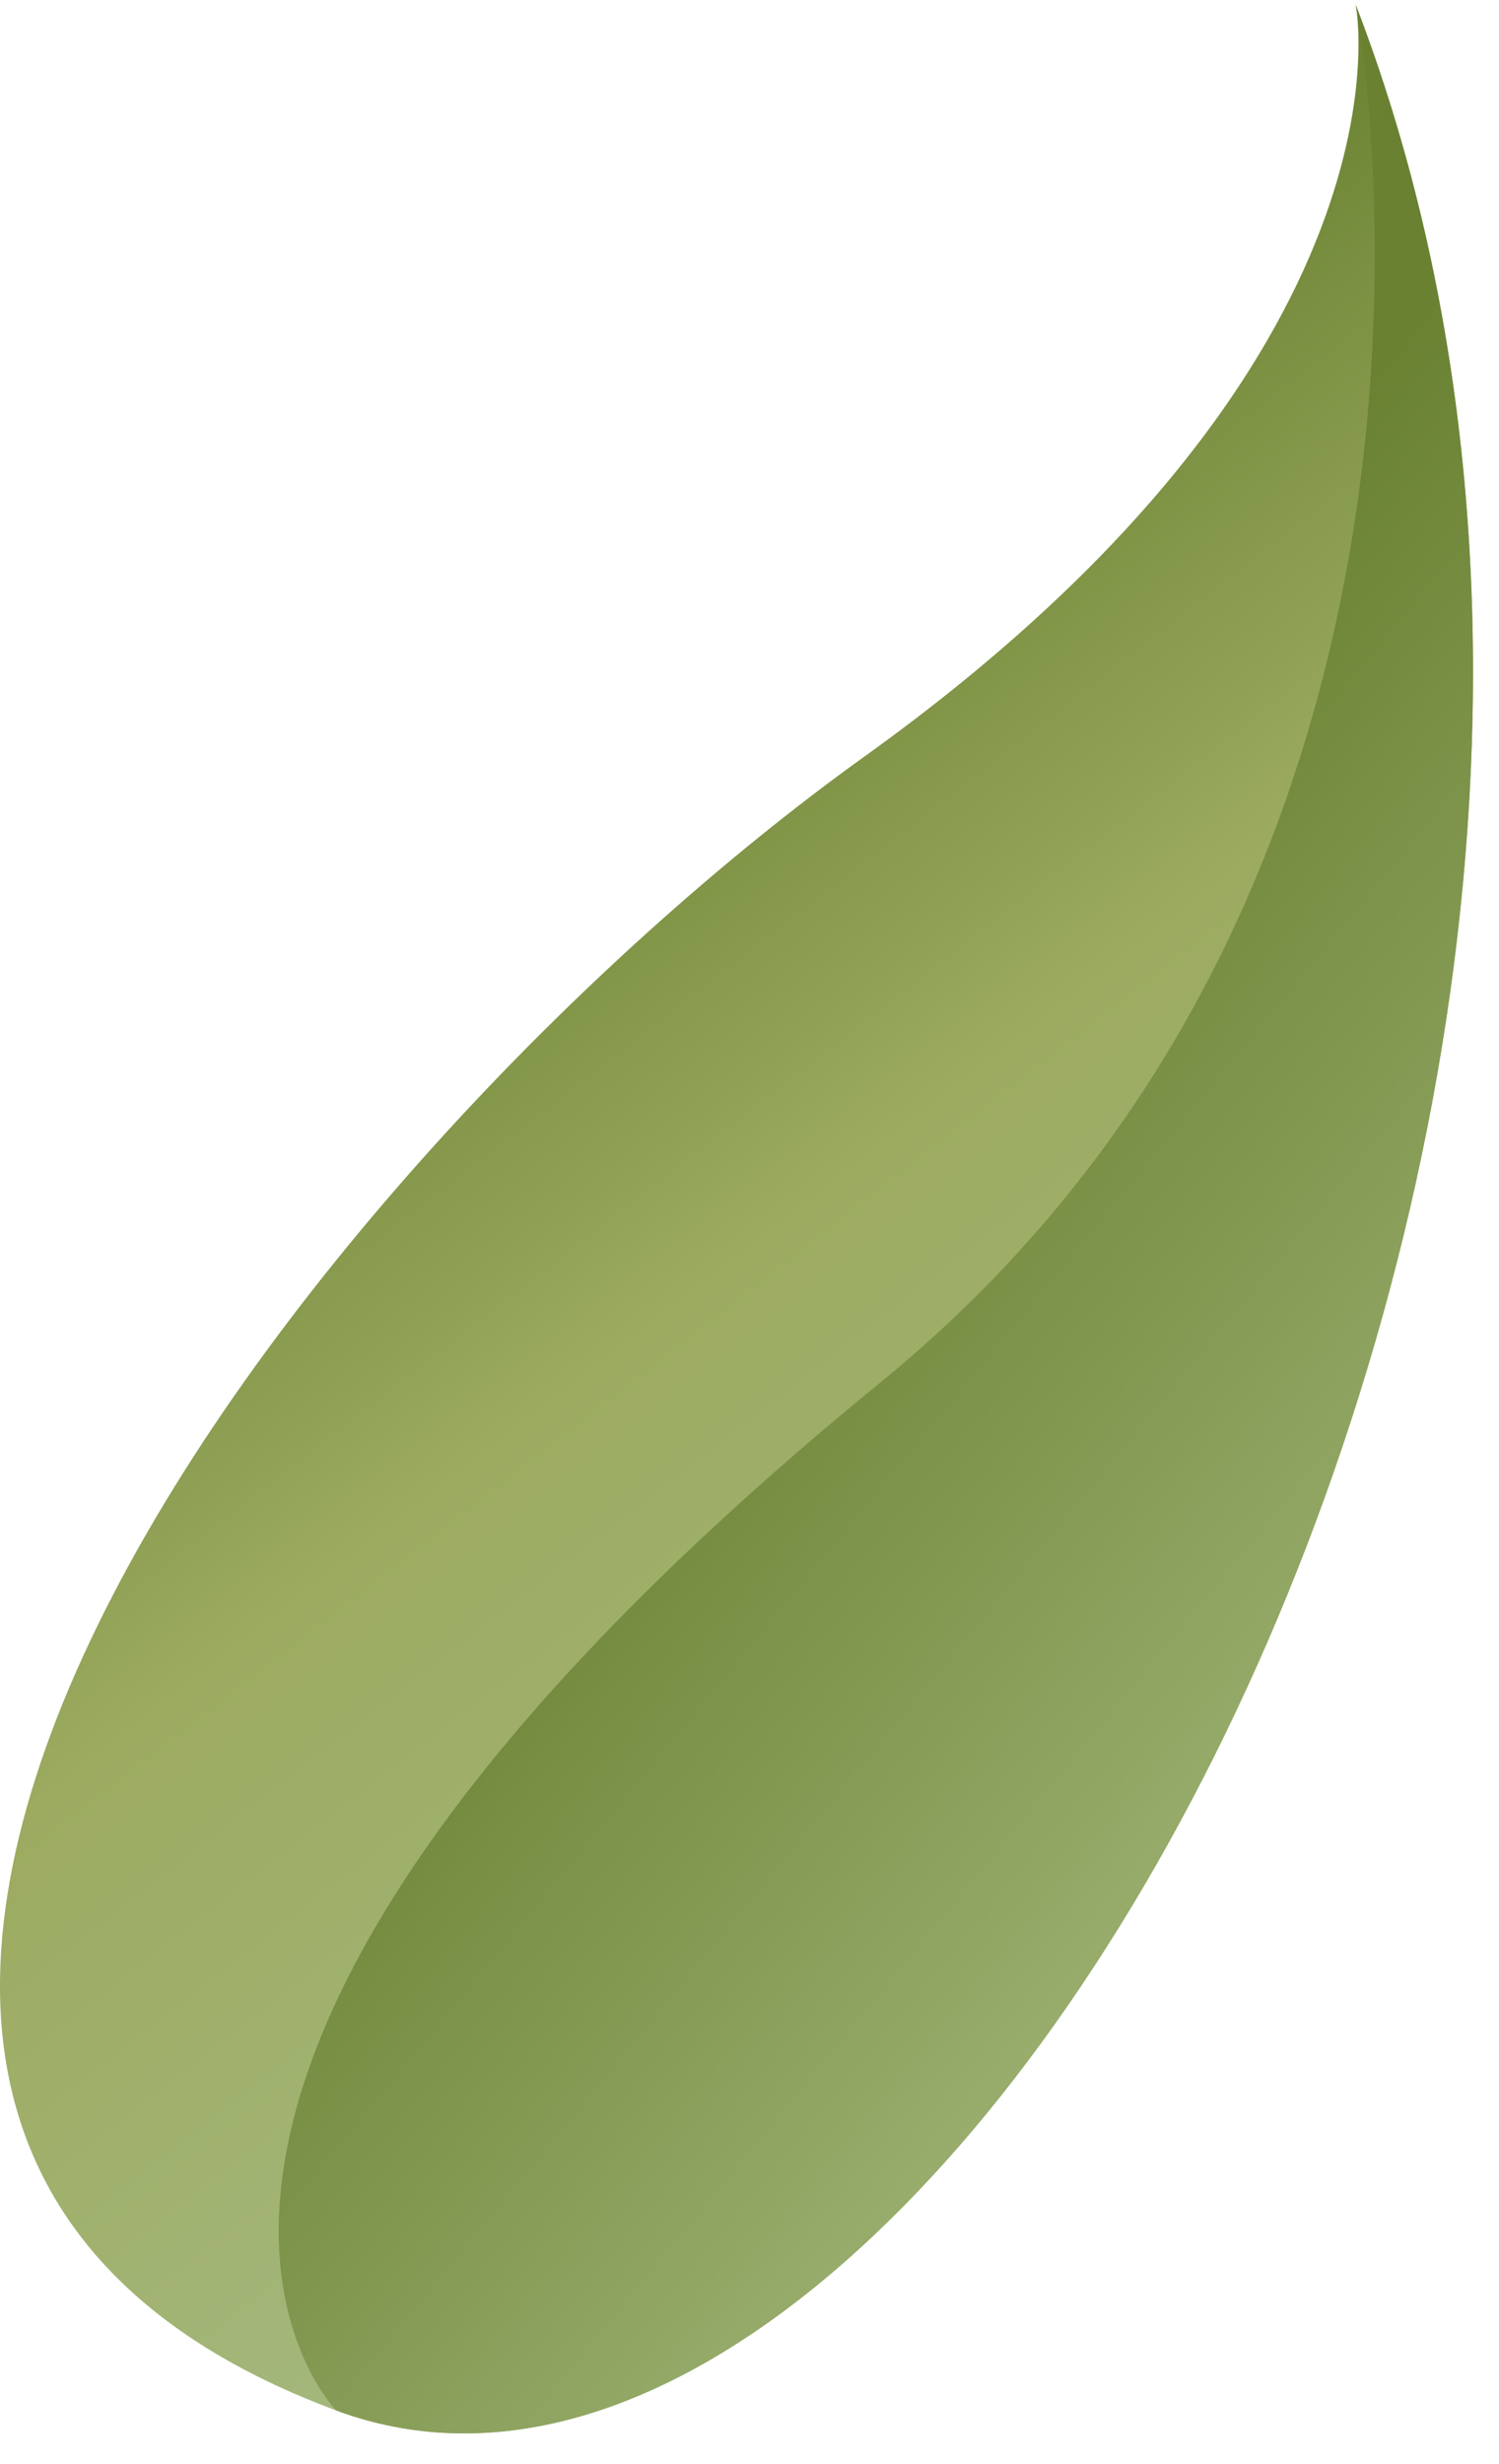<?xml version="1.0" encoding="UTF-8"?> <svg xmlns="http://www.w3.org/2000/svg" width="14" height="23" viewBox="0 0 14 23" fill="none"> <path d="M8.077 7.059C2.841 10.815 -4.149 19.791 3.139 22.499C8.873 24.631 16.654 10.429 12.662 0.045C12.662 0.045 13.311 3.304 8.077 7.059Z" fill="url(#paint0_linear)"></path> <path d="M8.226 12.901C0.166 19.479 3.139 22.499 3.139 22.499C8.873 24.631 16.654 10.429 12.662 0.045C12.662 0.045 14.201 8.025 8.226 12.901Z" fill="url(#paint1_linear)"></path> <defs> <linearGradient id="paint0_linear" x1="12.324" y1="17.688" x2="3.904" y2="6.853" gradientUnits="userSpaceOnUse"> <stop stop-color="#A4B77B"></stop> <stop offset="0.137" stop-color="#A4B77B"></stop> <stop offset="0.584" stop-color="#9CAB60"></stop> <stop offset="1" stop-color="#698131"></stop> </linearGradient> <linearGradient id="paint1_linear" x1="17.564" y1="19.236" x2="6.975" y2="10.509" gradientUnits="userSpaceOnUse"> <stop stop-color="#A4B77B"></stop> <stop offset="0.307" stop-color="#A4B77B"></stop> <stop offset="1" stop-color="#698131"></stop> </linearGradient> </defs> </svg> 